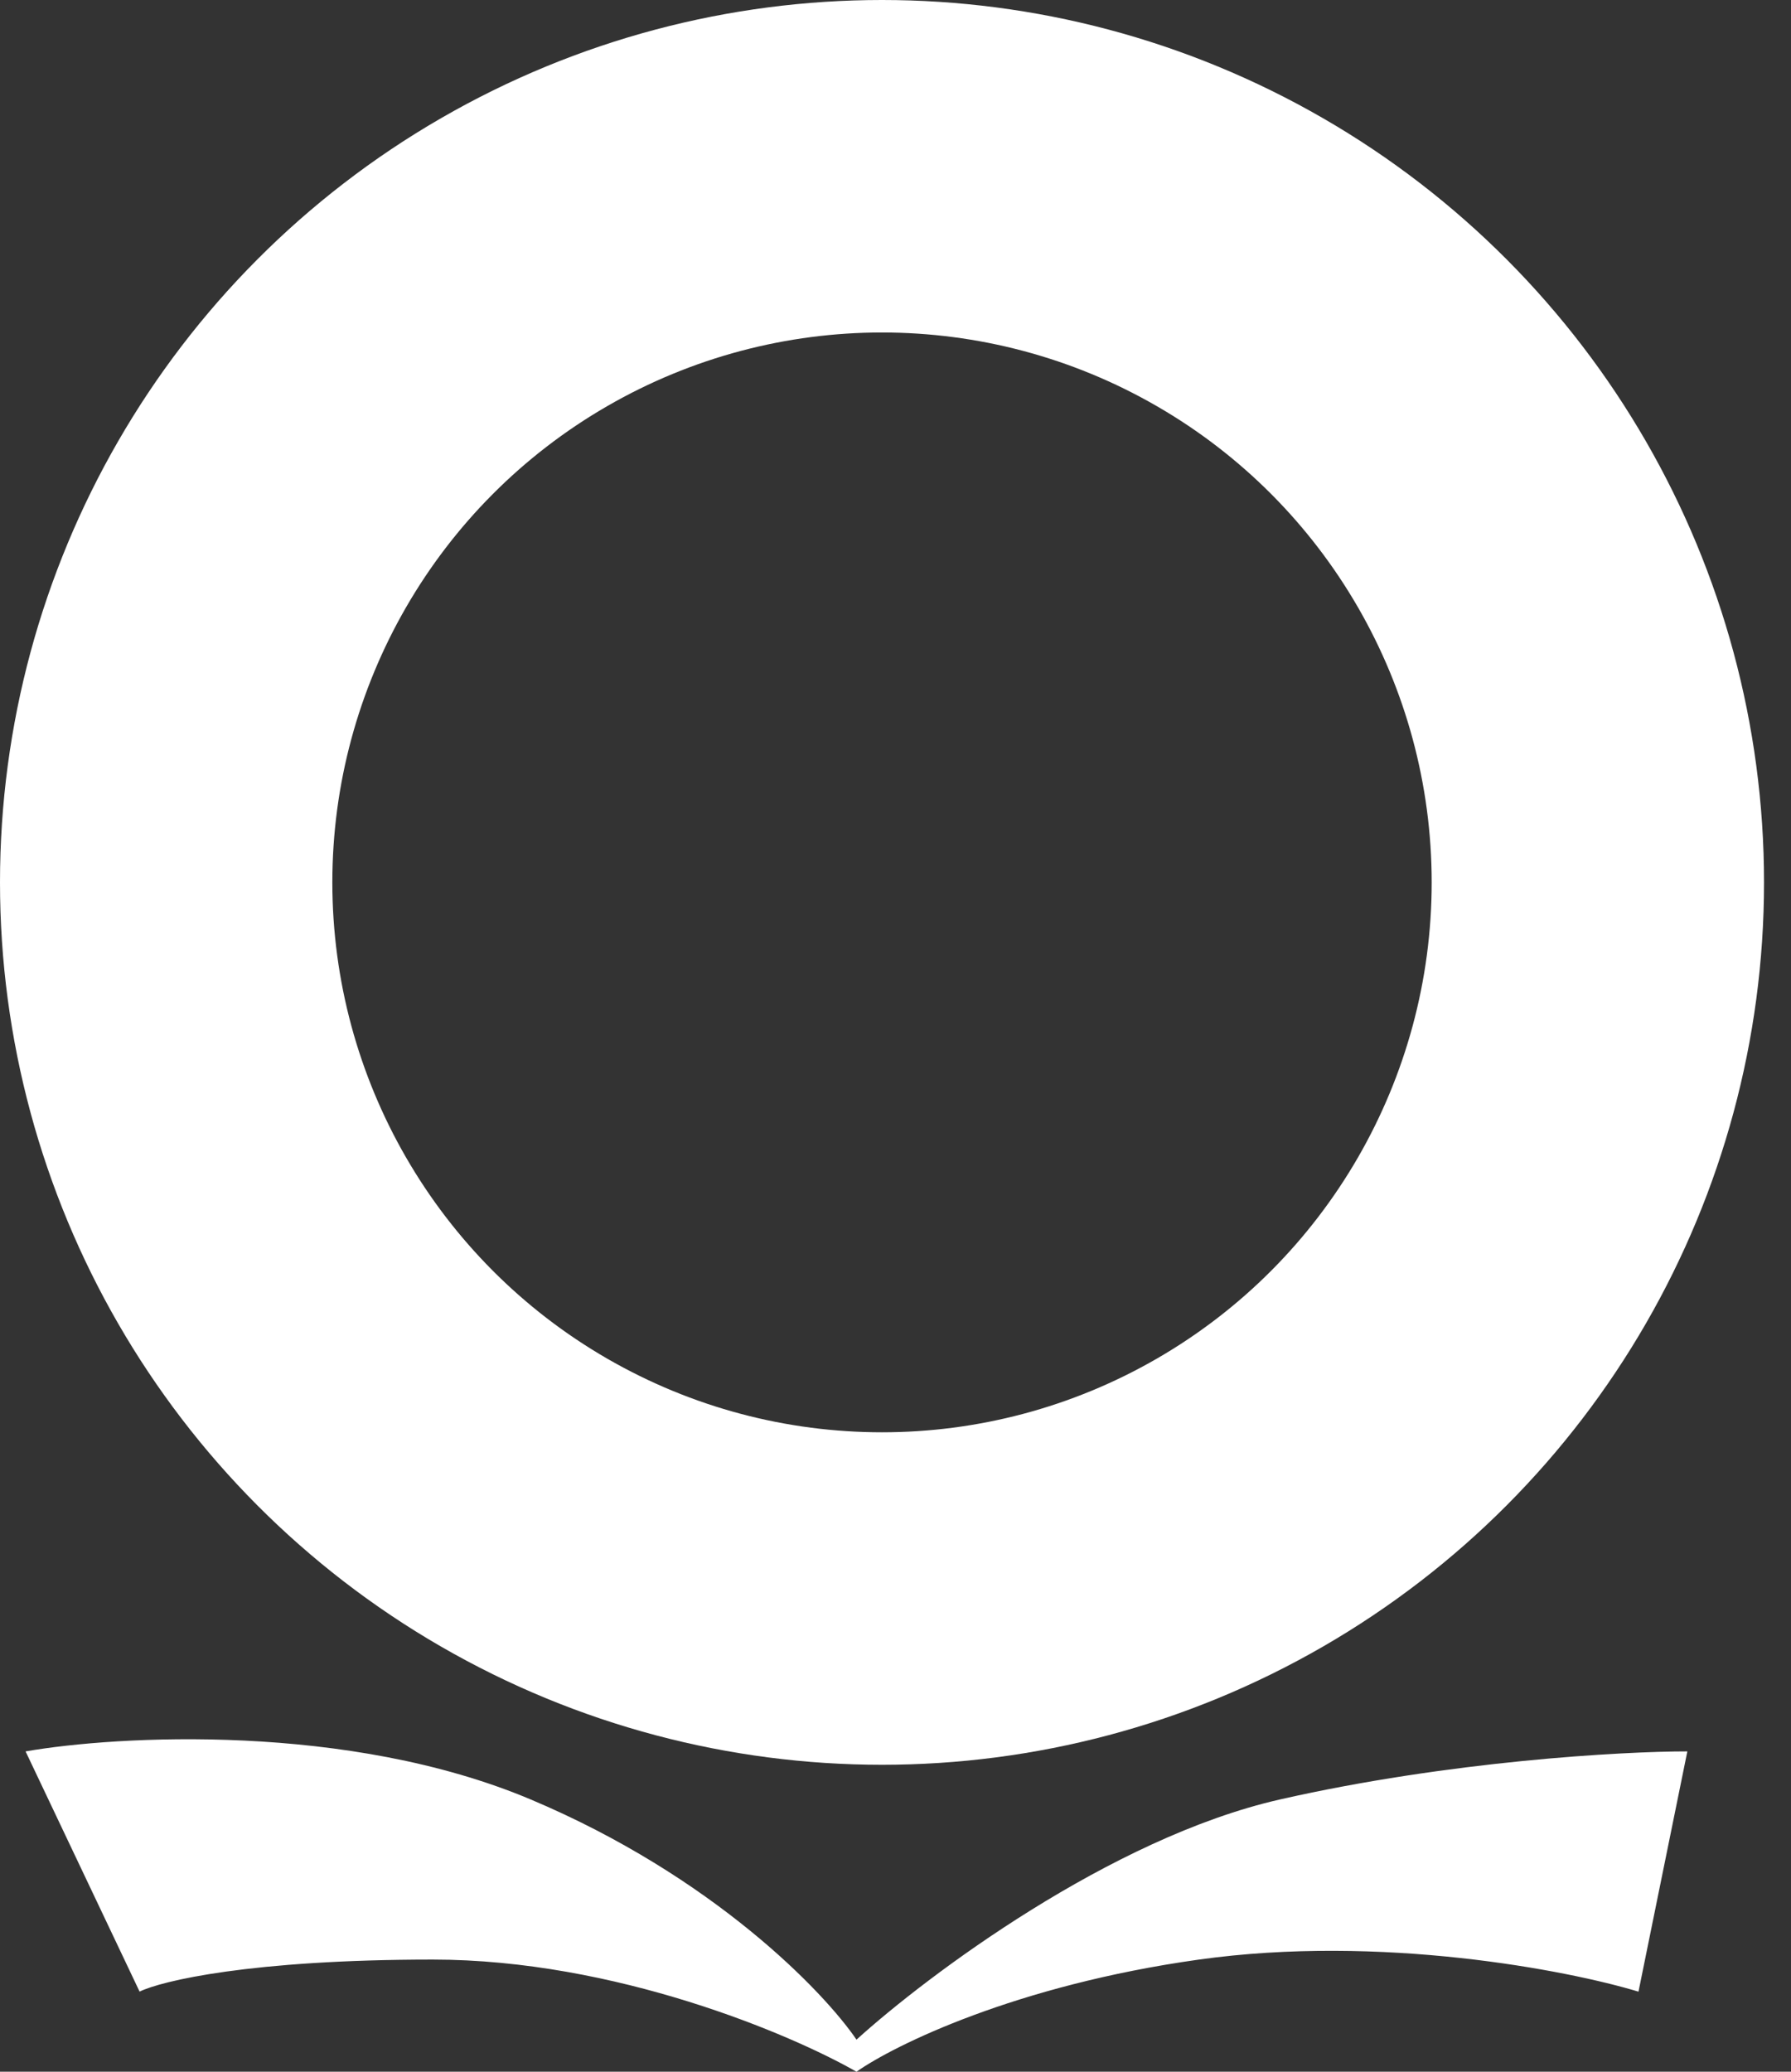 <svg xmlns="http://www.w3.org/2000/svg" width="32" height="37" fill="none"><rect width="100%" height="100%" fill="#333333" stroke="none"/><circle cx="15.759" cy="15.759" r="12.79" stroke="#fff" stroke-width="5.938"/><path fill="#fff" d="m.457 31.279 2.037 4.29c.389-.19 1.98-.572 5.24-.572s6.404 1.336 7.569 2.003c.679-.477 2.852-1.545 6.112-2.002 3.26-.458 6.599.19 7.86.572l.873-4.291c-1.164 0-4.25.171-7.277.858s-6.307 3.147-7.568 4.29c-.583-.857-2.562-2.917-5.822-4.29s-7.375-1.144-9.024-.858"/></svg>